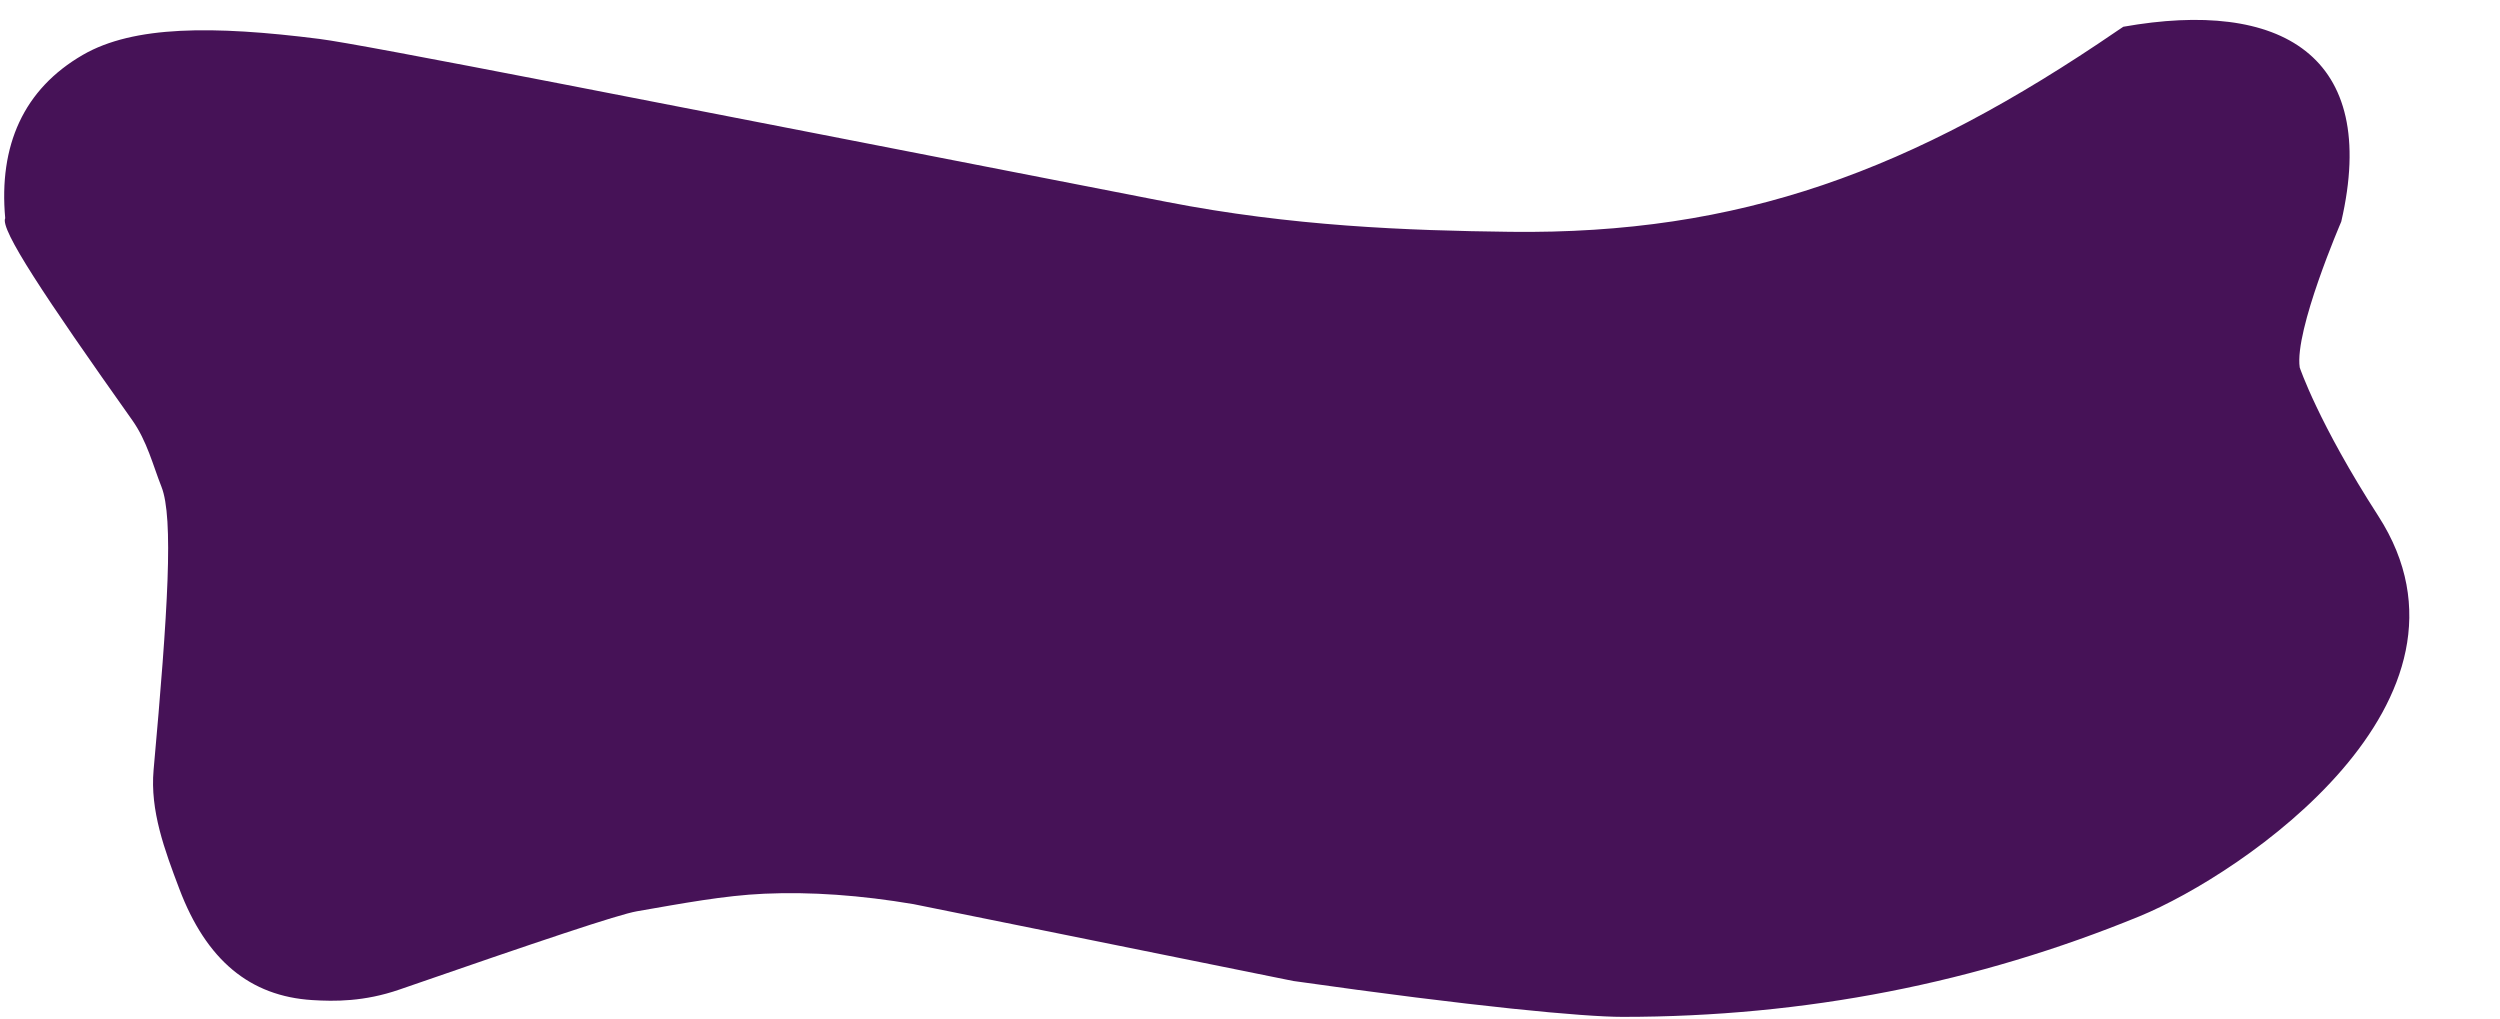 <?xml version="1.0" encoding="UTF-8" standalone="no"?><svg xmlns="http://www.w3.org/2000/svg" xmlns:xlink="http://www.w3.org/1999/xlink" fill="#000000" height="36" preserveAspectRatio="xMidYMid meet" version="1" viewBox="225.0 750.6 88.3 36.0" width="88.3" zoomAndPan="magnify"><g><g fill="#461257" id="change1_1"><path d="M299.795,751.679C292.531,756.653,286.442,758.886,278.347,758.788C274.695,758.744,270.619,758.591,266.207,757.731C247.837,754.15,237.883,752.177,236.276,751.974C232.521,751.498,229.716,751.504,227.93,752.536C225.827,753.751,224.953,755.743,225.184,758.306C224.996,758.693,226.546,761.031,229.67,765.439C230.193,766.178,230.4,767.027,230.703,767.793C231.136,768.889,230.932,772.168,230.425,777.794C230.296,779.232,230.816,780.627,231.334,781.995C232.289,784.52,233.832,785.786,236.031,785.923C236.809,785.971,237.858,785.985,239.114,785.549C244.074,783.83,246.847,782.898,247.497,782.786C249.087,782.511,250.572,782.229,251.995,782.166C253.638,782.093,255.396,782.218,257.269,782.535L270.676,785.248C277.077,786.158,280.952,786.516,282.306,786.516C288.774,786.516,294.827,785.317,300.566,782.964C304.2,781.473,313.211,775.355,309,768.823C306.881,765.536,306.226,763.579,306.226,763.579C306.034,762.269,307.693,758.429,307.693,758.429C309.062,752.521,305.529,750.561,299.996,751.545 Z"/></g></g></svg>
